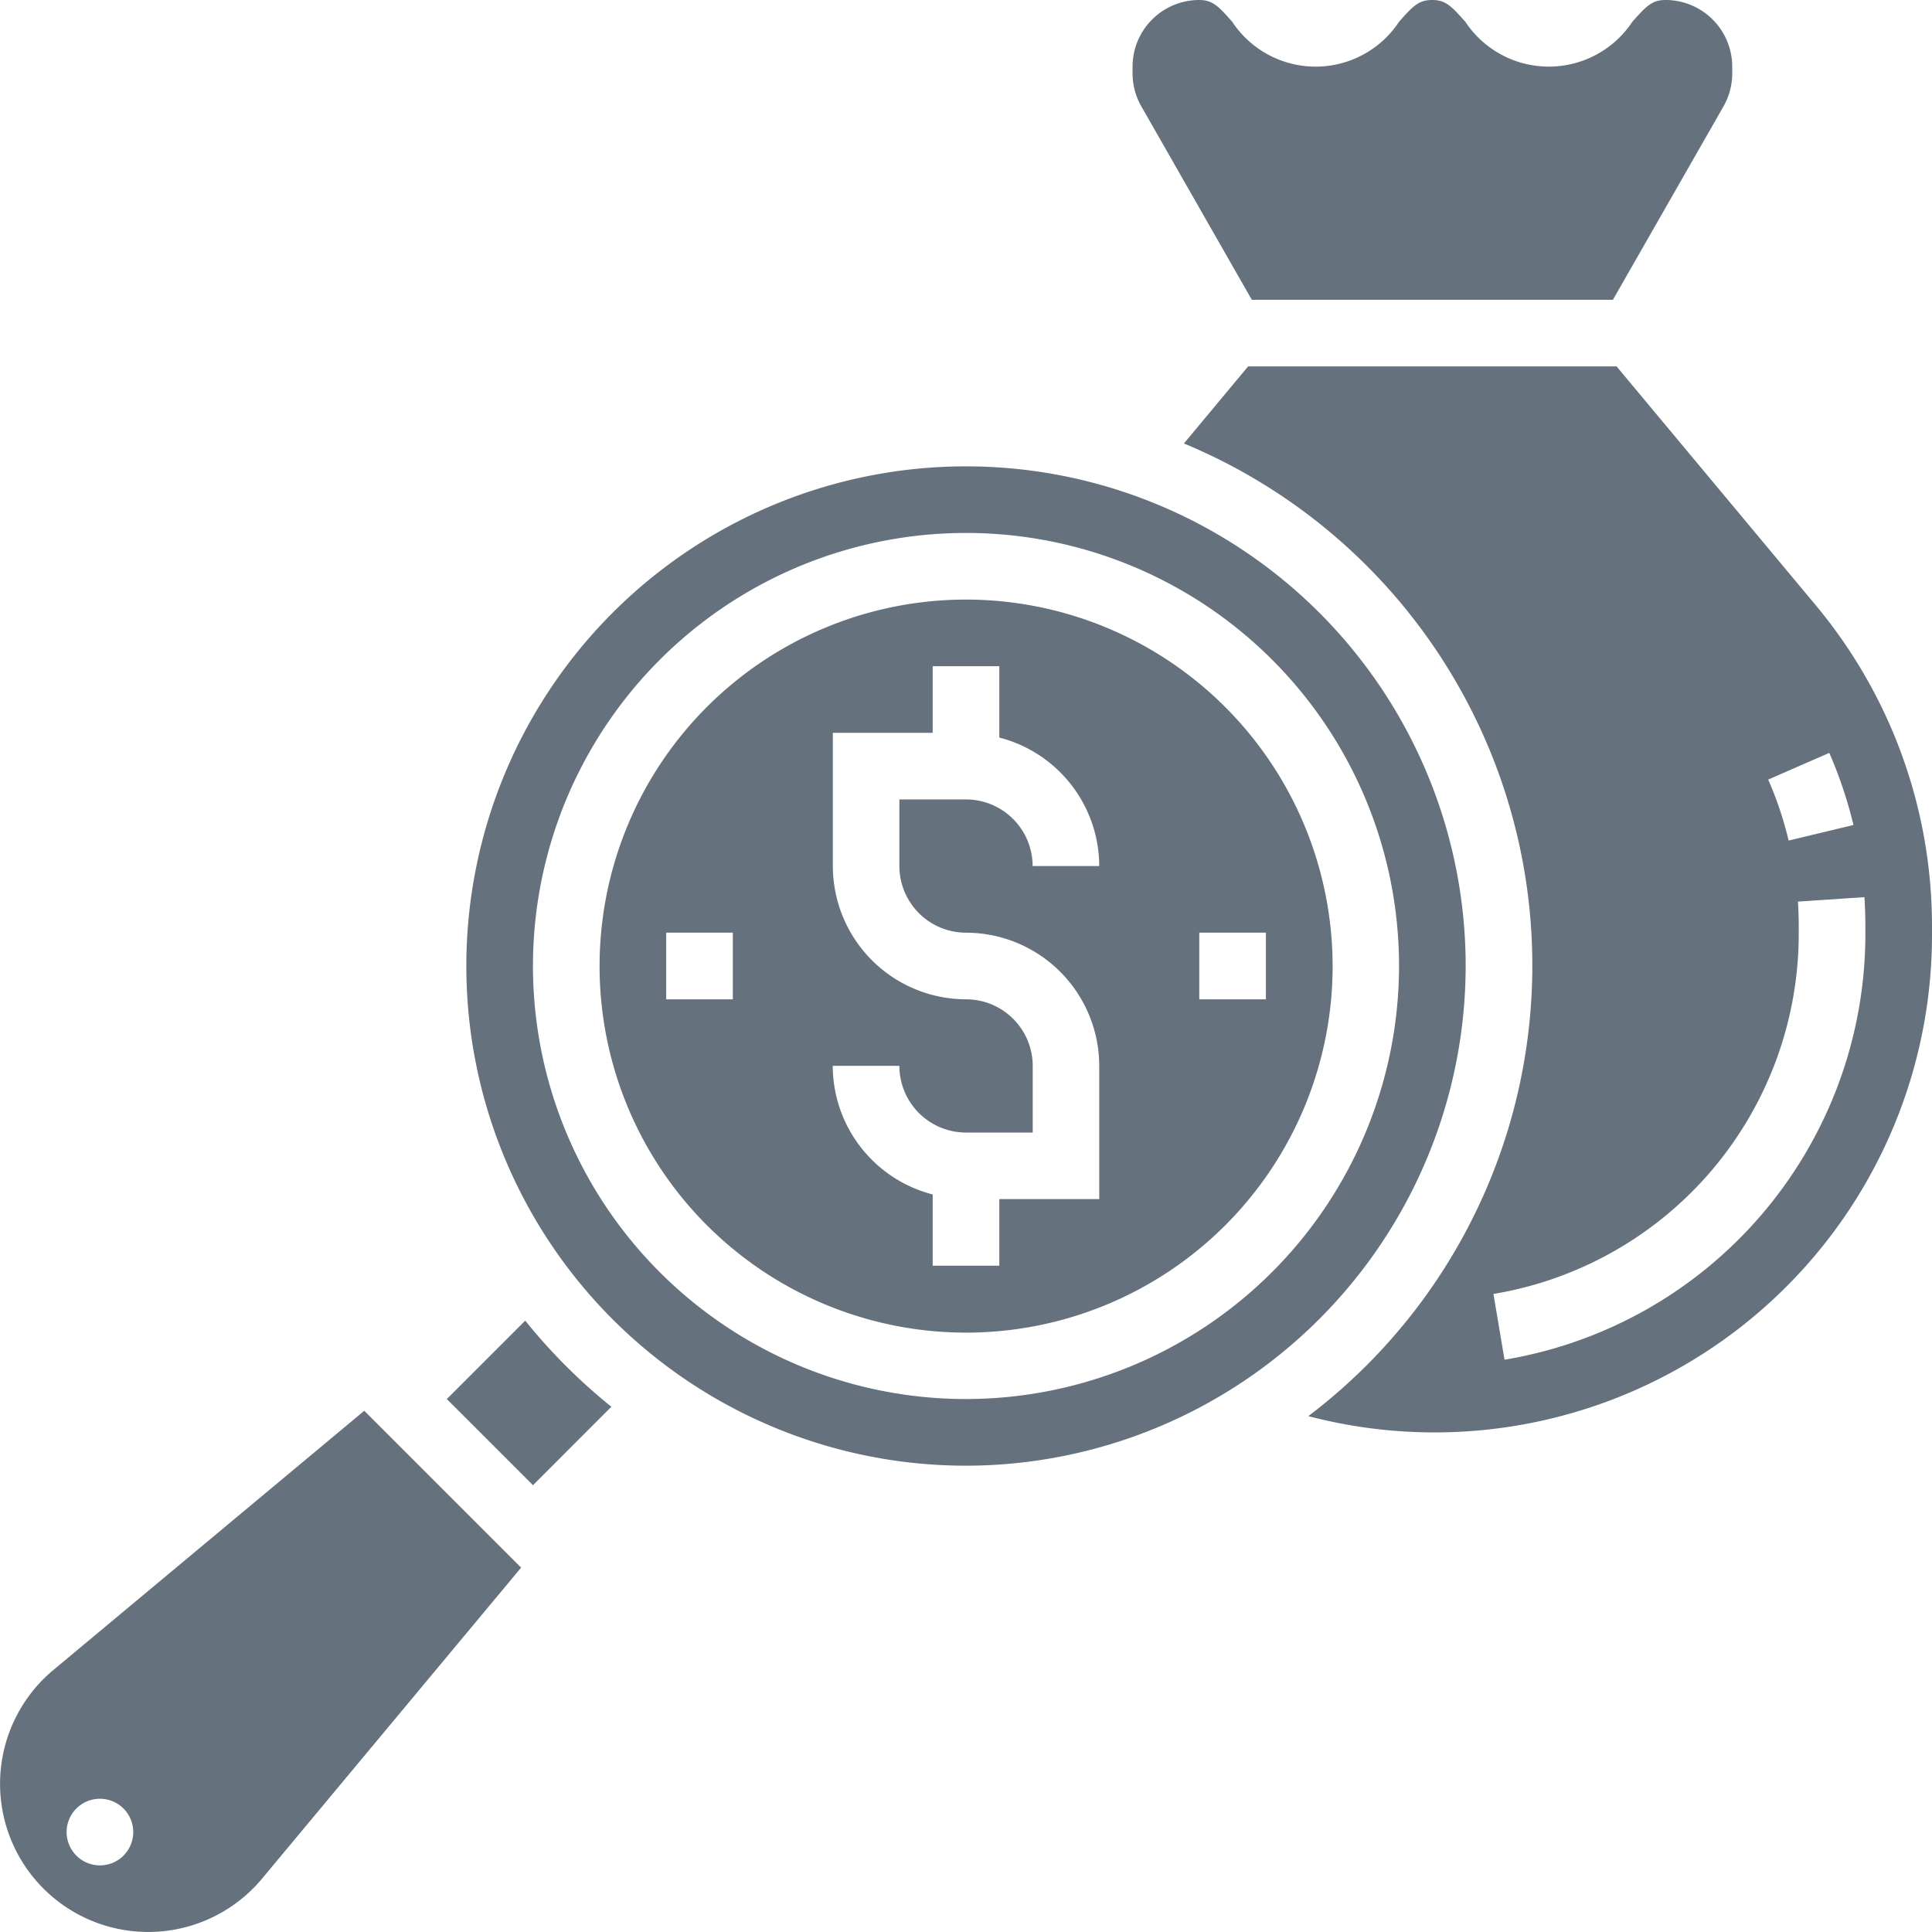 <?xml version="1.0" encoding="utf-8"?><svg xmlns="http://www.w3.org/2000/svg" width="77.486" height="77.486" viewBox="0 0 77.486 77.486">
  <g id="tax" transform="translate(-3 -3)">
    <path id="Контур_3410" data-name="Контур 3410" d="M5.139,55.75a5.942,5.942,0,1,0,8.369,8.369L23.9,51.643l-6.291-6.291Zm1.869,7.835a1.336,1.336,0,1,1,1.336-1.336A1.336,1.336,0,0,1,7.008,63.585Z" transform="translate(0 14.229)" fill="#65717d"/>
    <path id="Контур_3411" data-name="Контур 3411" d="M57.079,37.04a20.04,20.04,0,1,0-20.04,20.04A20.062,20.062,0,0,0,57.079,37.04ZM37.04,54.407A17.368,17.368,0,1,1,54.407,37.04,17.388,17.388,0,0,1,37.04,54.407Z" transform="translate(4.704 4.704)" fill="#65717d"/>
    <path id="Контур_3412" data-name="Контур 3412" d="M35.7,21a14.7,14.7,0,1,0,14.7,14.7A14.713,14.713,0,0,0,35.7,21ZM26.344,37.032H23.672V34.36h2.672ZM35.7,34.36A5.349,5.349,0,0,1,41.04,39.7v5.344H37.032v2.672H34.36V44.858A5.337,5.337,0,0,1,30.352,39.7h2.672A2.675,2.675,0,0,0,35.7,42.376h2.672V39.7A2.675,2.675,0,0,0,35.7,37.032a5.349,5.349,0,0,1-5.344-5.344V26.344H34.36V23.672h2.672v2.862a5.337,5.337,0,0,1,4.008,5.154H38.368A2.675,2.675,0,0,0,35.7,29.016H33.024v2.672A2.675,2.675,0,0,0,35.7,34.36Zm9.352,2.672V34.36h2.672v2.672Z" transform="translate(6.047 6.047)" fill="#65717d"/>
    <path id="Контур_3413" data-name="Контур 3413" d="M63.9,23.6,55.895,14H41.116l-2.574,3.09A22.671,22.671,0,0,1,43.531,56.1,19.951,19.951,0,0,0,68.545,36.712v-.277A20.082,20.082,0,0,0,63.9,23.6Zm.526,5.9a17.468,17.468,0,0,1,.969,2.892l-2.6.624a14.531,14.531,0,0,0-.819-2.446Zm1.447,7.212A17.313,17.313,0,0,1,51.4,53.837L50.956,51.2A14.644,14.644,0,0,0,63.2,36.712v-.277c0-.323-.011-.648-.032-.971l2.667-.178c.024.383.037.766.037,1.149Z" transform="translate(11.941 3.696)" fill="#65717d"/>
    <path id="Контур_3414" data-name="Контур 3414" d="M41.783,15.024H56.265L60.7,7.268a2.679,2.679,0,0,0,.351-1.325V5.672A2.675,2.675,0,0,0,58.376,3c-.521,0-.752.215-1.336.88a4.017,4.017,0,0,1-6.689,0C49.768,3.215,49.535,3,49.016,3s-.751.215-1.331.879a4.011,4.011,0,0,1-6.684,0C40.421,3.215,40.19,3,39.672,3A2.675,2.675,0,0,0,37,5.672v.271a2.67,2.67,0,0,0,.353,1.325Z" transform="translate(11.423 0)" fill="#65717d"/>
    <path id="Контур_3415" data-name="Контур 3415" d="M19.558,42.647l-3.144,3.144,3.455,3.455L23.012,46.1A22.831,22.831,0,0,1,19.558,42.647Z" transform="translate(4.507 13.32)" fill="#65717d"/>
  </g>
</svg>
